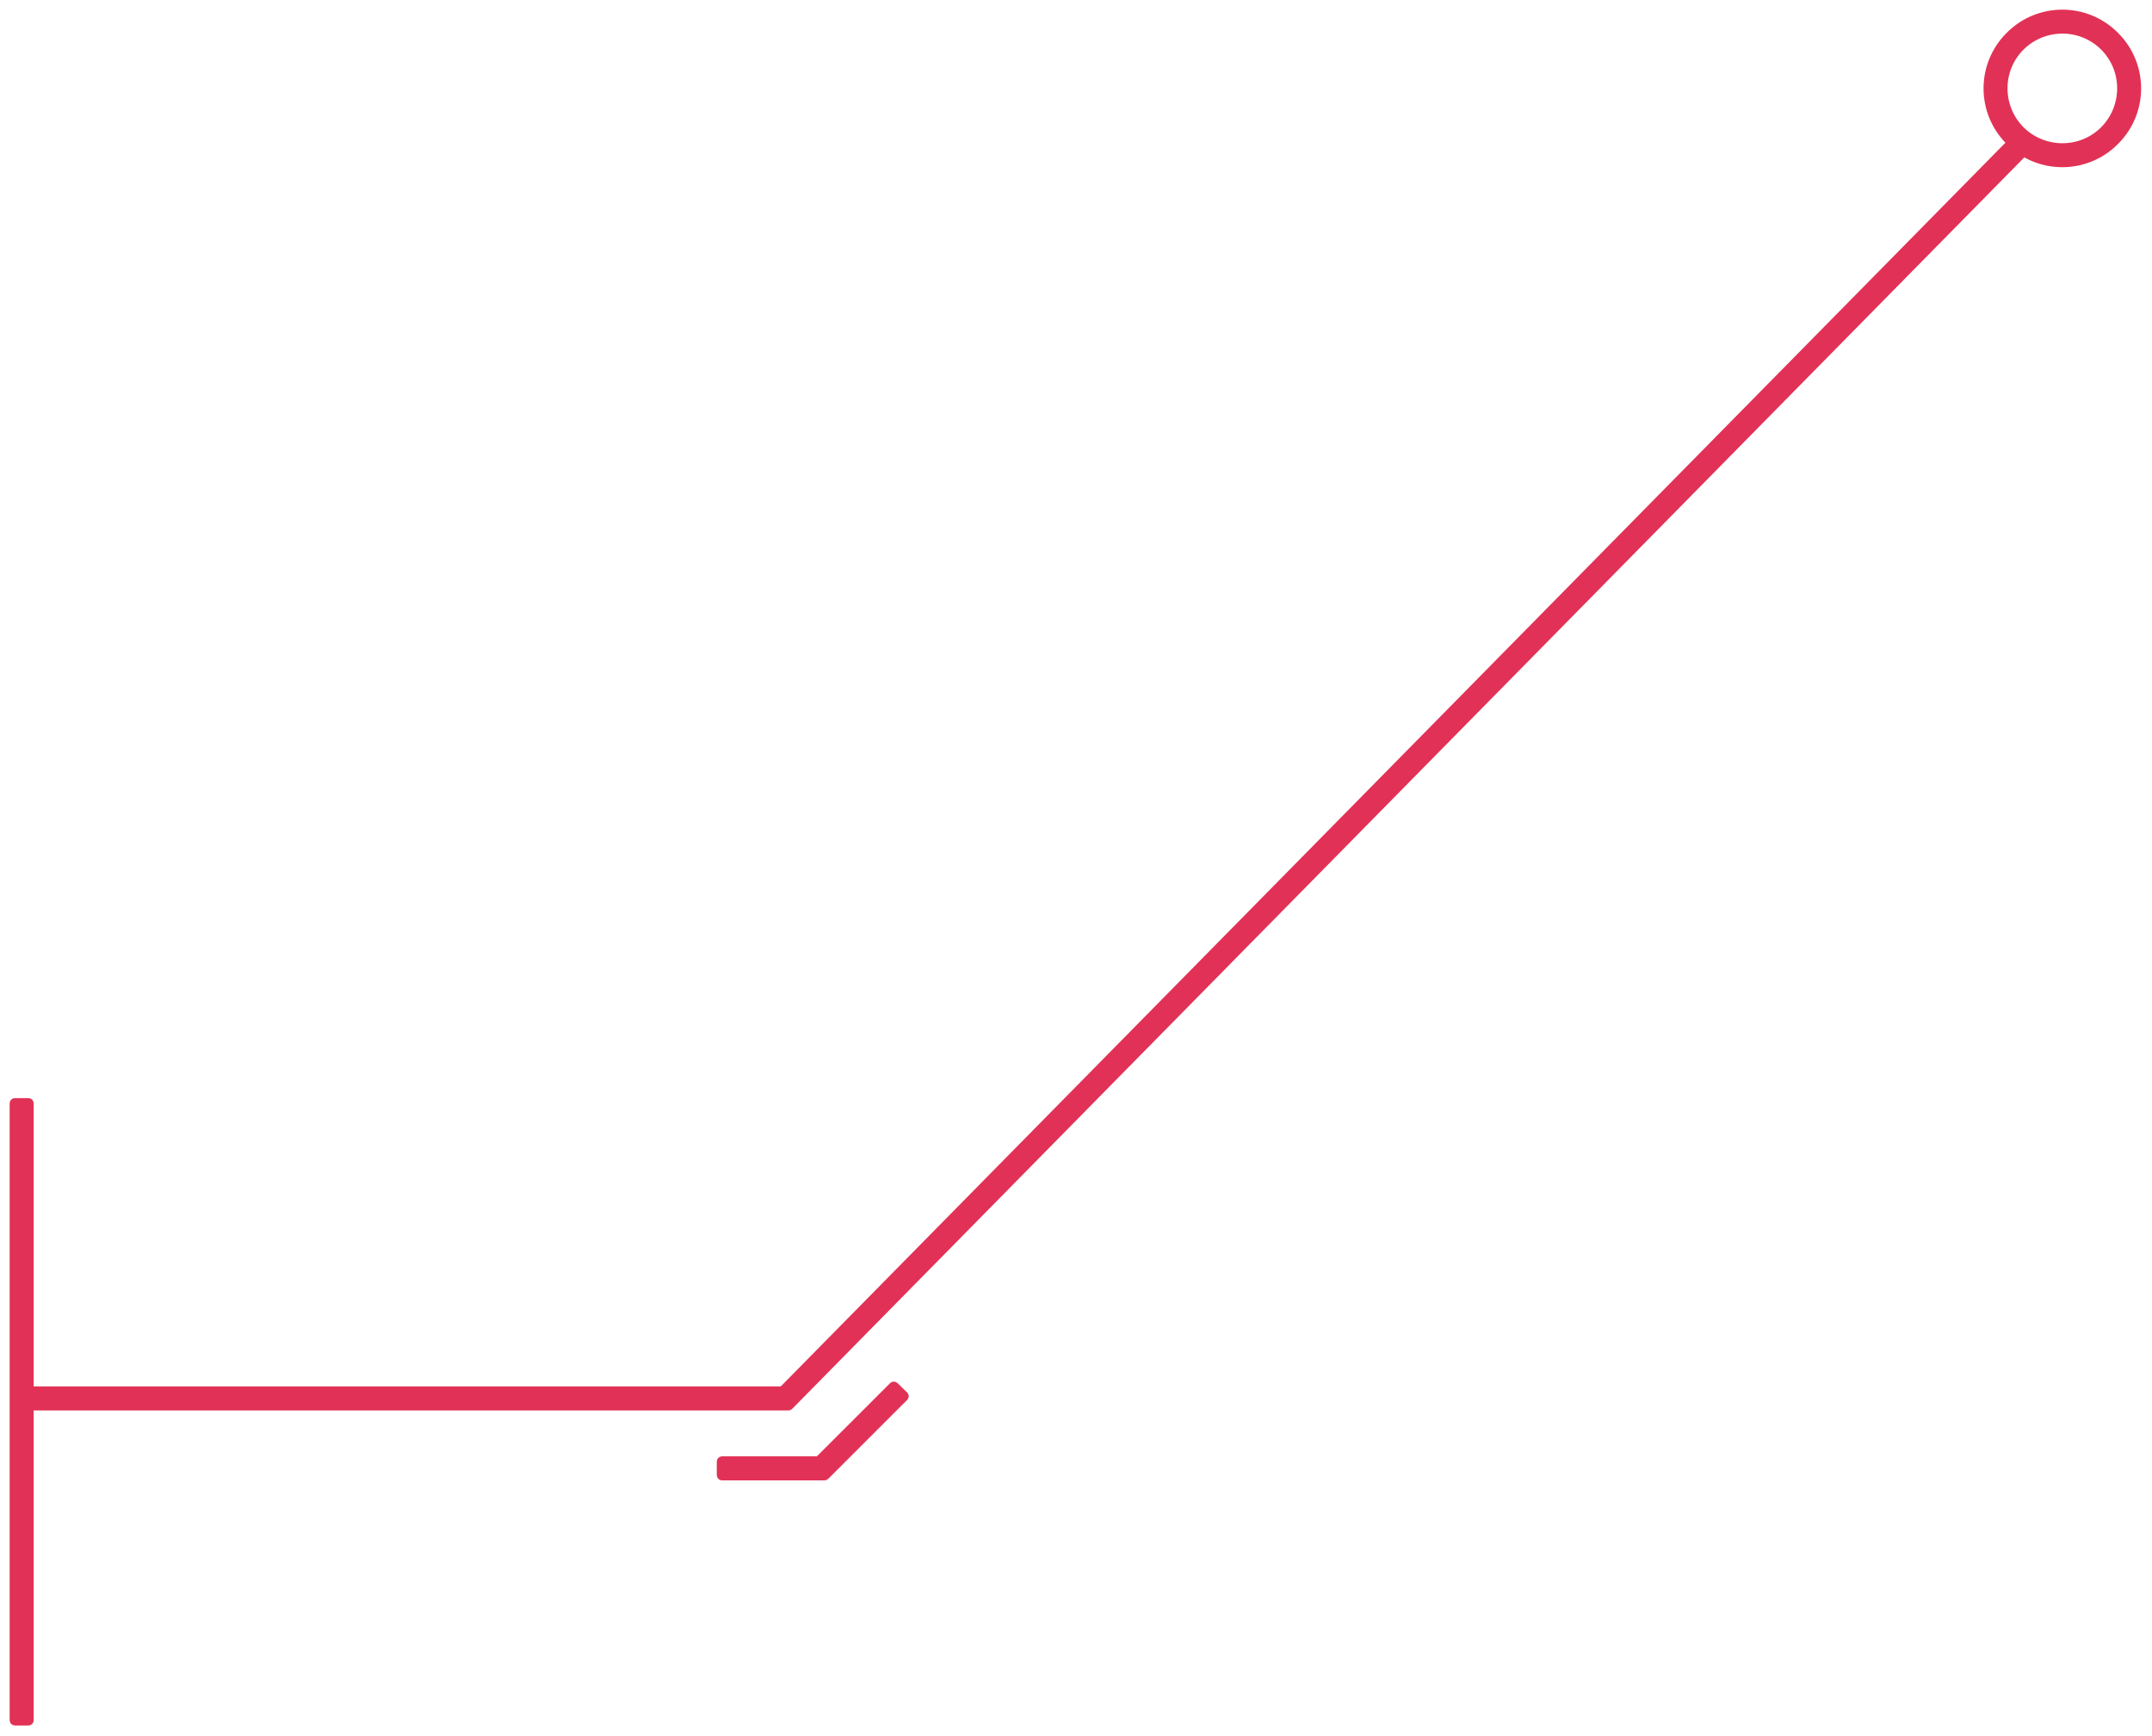 <?xml version="1.0" encoding="UTF-8"?> <svg xmlns="http://www.w3.org/2000/svg" width="145" height="117" viewBox="0 0 145 117" fill="none"> <path d="M2.094 74.351C2.094 74.254 2.016 74.176 1.919 74.176L1 74.176C0.903 74.176 0.825 74.254 0.825 74.351L0.825 115.928C0.825 116.025 0.903 116.103 1 116.103L1.919 116.103C2.016 116.103 2.094 116.025 2.094 115.928L2.094 74.351Z" fill="#E23156" stroke="#E23156" stroke-width="0.35" stroke-linejoin="round"></path> <path d="M141.698 3.219C143.203 4.723 143.204 7.176 141.698 8.699C140.194 10.203 137.742 10.204 136.218 8.699C134.713 7.175 134.714 4.723 136.218 3.219C137.741 1.713 140.194 1.714 141.698 3.219ZM142.582 9.582C144.595 7.587 144.595 4.33 142.582 2.335C140.587 0.322 137.33 0.322 135.335 2.335C133.322 4.33 133.322 7.587 135.335 9.582C137.33 11.595 140.587 11.595 142.582 9.582Z" fill="#E23156" stroke="#E23156" stroke-width="0.35"></path> <path d="M136.625 10.123C136.692 10.054 136.692 9.944 136.624 9.876L135.987 9.24C135.954 9.207 135.91 9.188 135.863 9.189C135.816 9.189 135.772 9.208 135.739 9.241L52.681 93.603L1.919 93.603C1.823 93.603 1.744 93.681 1.744 93.778L1.744 94.697C1.744 94.744 1.763 94.788 1.795 94.821C1.828 94.854 1.873 94.872 1.919 94.872L53.125 94.872C53.172 94.872 53.217 94.854 53.25 94.82L136.625 10.123Z" fill="#E23156" stroke="#E23156" stroke-width="0.35" stroke-linejoin="round"></path> <path d="M60.347 93.327C60.279 93.26 60.169 93.261 60.101 93.329L55.114 98.315L48.646 98.315C48.55 98.315 48.471 98.394 48.471 98.49L48.471 99.409C48.471 99.506 48.55 99.585 48.646 99.585L55.558 99.585C55.605 99.585 55.649 99.566 55.682 99.533L61.003 94.212C61.036 94.179 61.054 94.134 61.054 94.087C61.054 94.041 61.035 93.996 61.001 93.963L60.347 93.327Z" fill="#E23156" stroke="#E23156" stroke-width="0.35" stroke-linejoin="round"></path> </svg> 